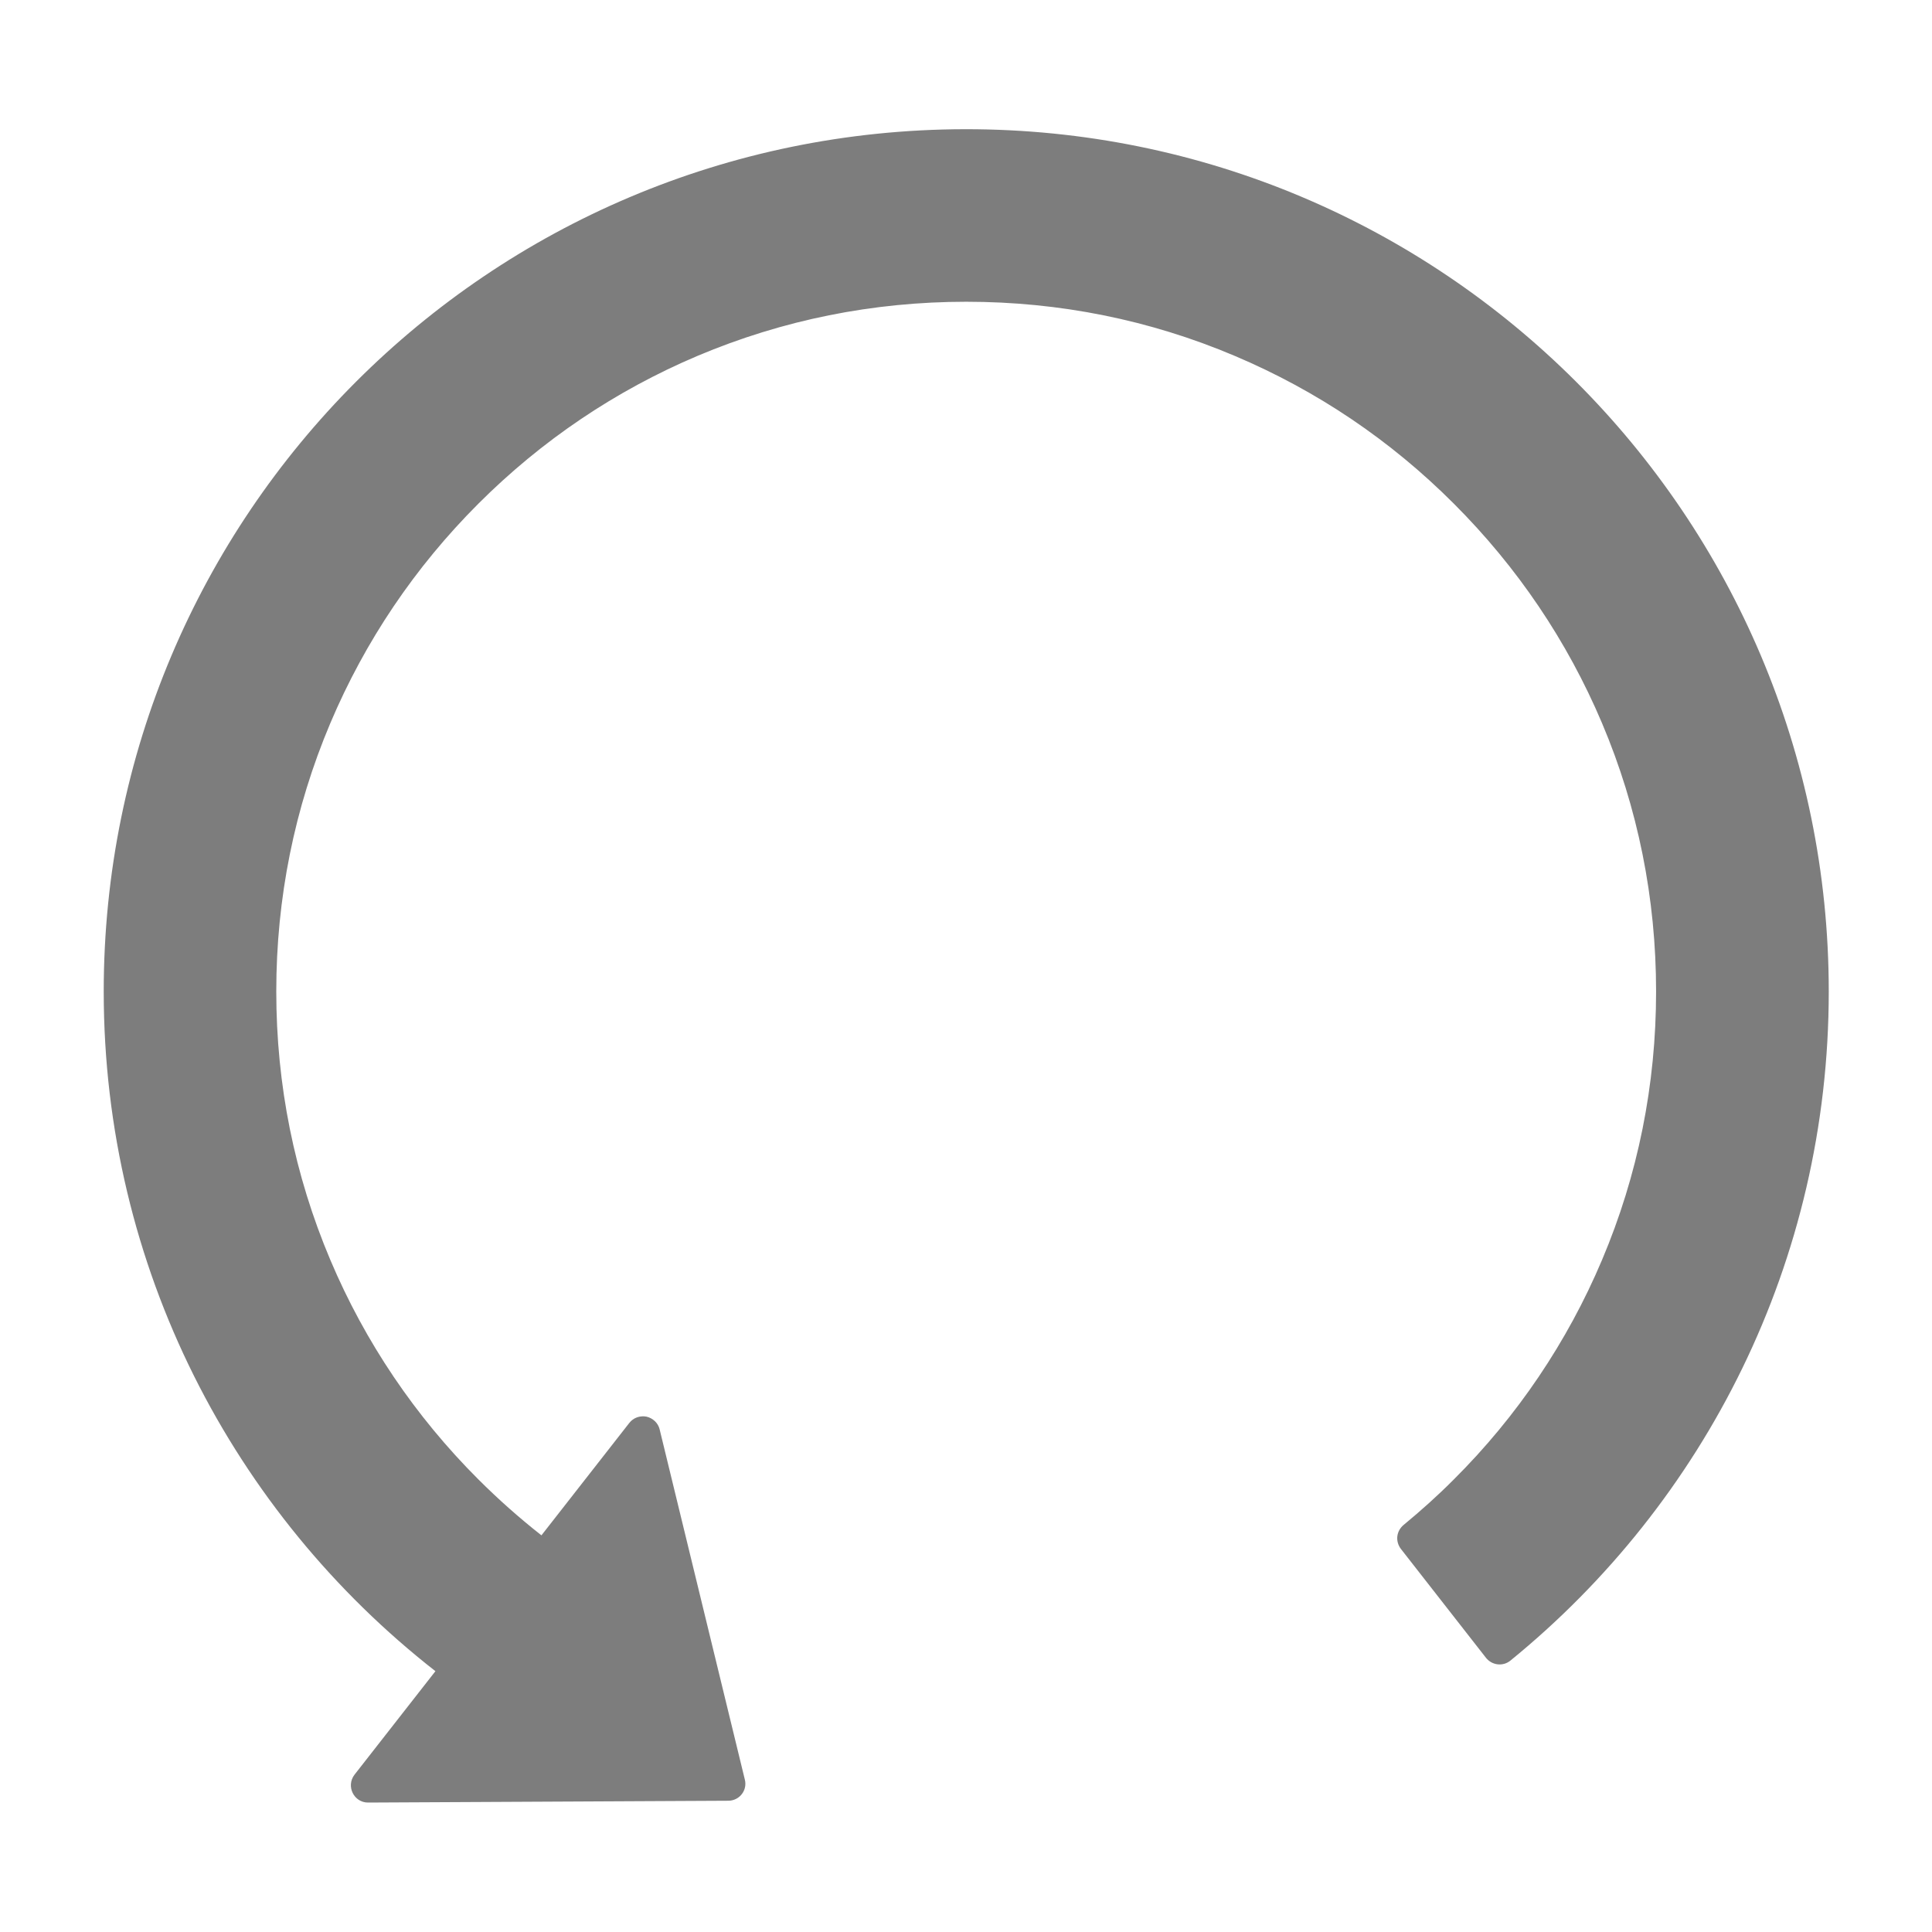 <svg width="16" height="16" viewBox="0 0 16 16" fill="none" xmlns="http://www.w3.org/2000/svg">
<g id="Undo">
<path id="Vector" d="M7.992 1.07C4.047 1.076 0.859 4.267 0.859 8.211C0.859 10.497 1.934 12.533 3.606 13.84L2.936 14.697C2.863 14.792 2.931 14.929 3.049 14.928L6.031 14.913C6.124 14.913 6.192 14.826 6.168 14.736L5.463 11.838C5.457 11.812 5.443 11.788 5.424 11.77C5.404 11.751 5.38 11.738 5.354 11.732C5.328 11.727 5.3 11.729 5.275 11.738C5.25 11.747 5.228 11.763 5.211 11.785L4.484 12.715C4.302 12.572 4.127 12.417 3.961 12.251C3.439 11.73 3.023 11.114 2.736 10.435C2.438 9.731 2.288 8.983 2.288 8.211C2.288 7.44 2.438 6.692 2.736 5.988C3.024 5.308 3.436 4.697 3.961 4.172C4.486 3.647 5.097 3.235 5.777 2.947C6.483 2.649 7.231 2.499 8.002 2.499C8.774 2.499 9.522 2.649 10.225 2.947C10.906 3.235 11.517 3.647 12.041 4.172C12.566 4.697 12.979 5.308 13.267 5.988C13.565 6.692 13.715 7.44 13.715 8.211C13.715 8.983 13.565 9.731 13.267 10.435C12.98 11.114 12.564 11.73 12.041 12.251C11.908 12.385 11.768 12.51 11.624 12.629C11.595 12.653 11.576 12.687 11.572 12.724C11.568 12.761 11.579 12.798 11.602 12.828L12.306 13.729C12.356 13.792 12.447 13.803 12.509 13.752C14.118 12.442 15.145 10.447 15.145 8.211C15.145 4.263 11.941 1.065 7.992 1.07Z" fill="#666666" fill-opacity="0.85"/>
</g>
</svg>
